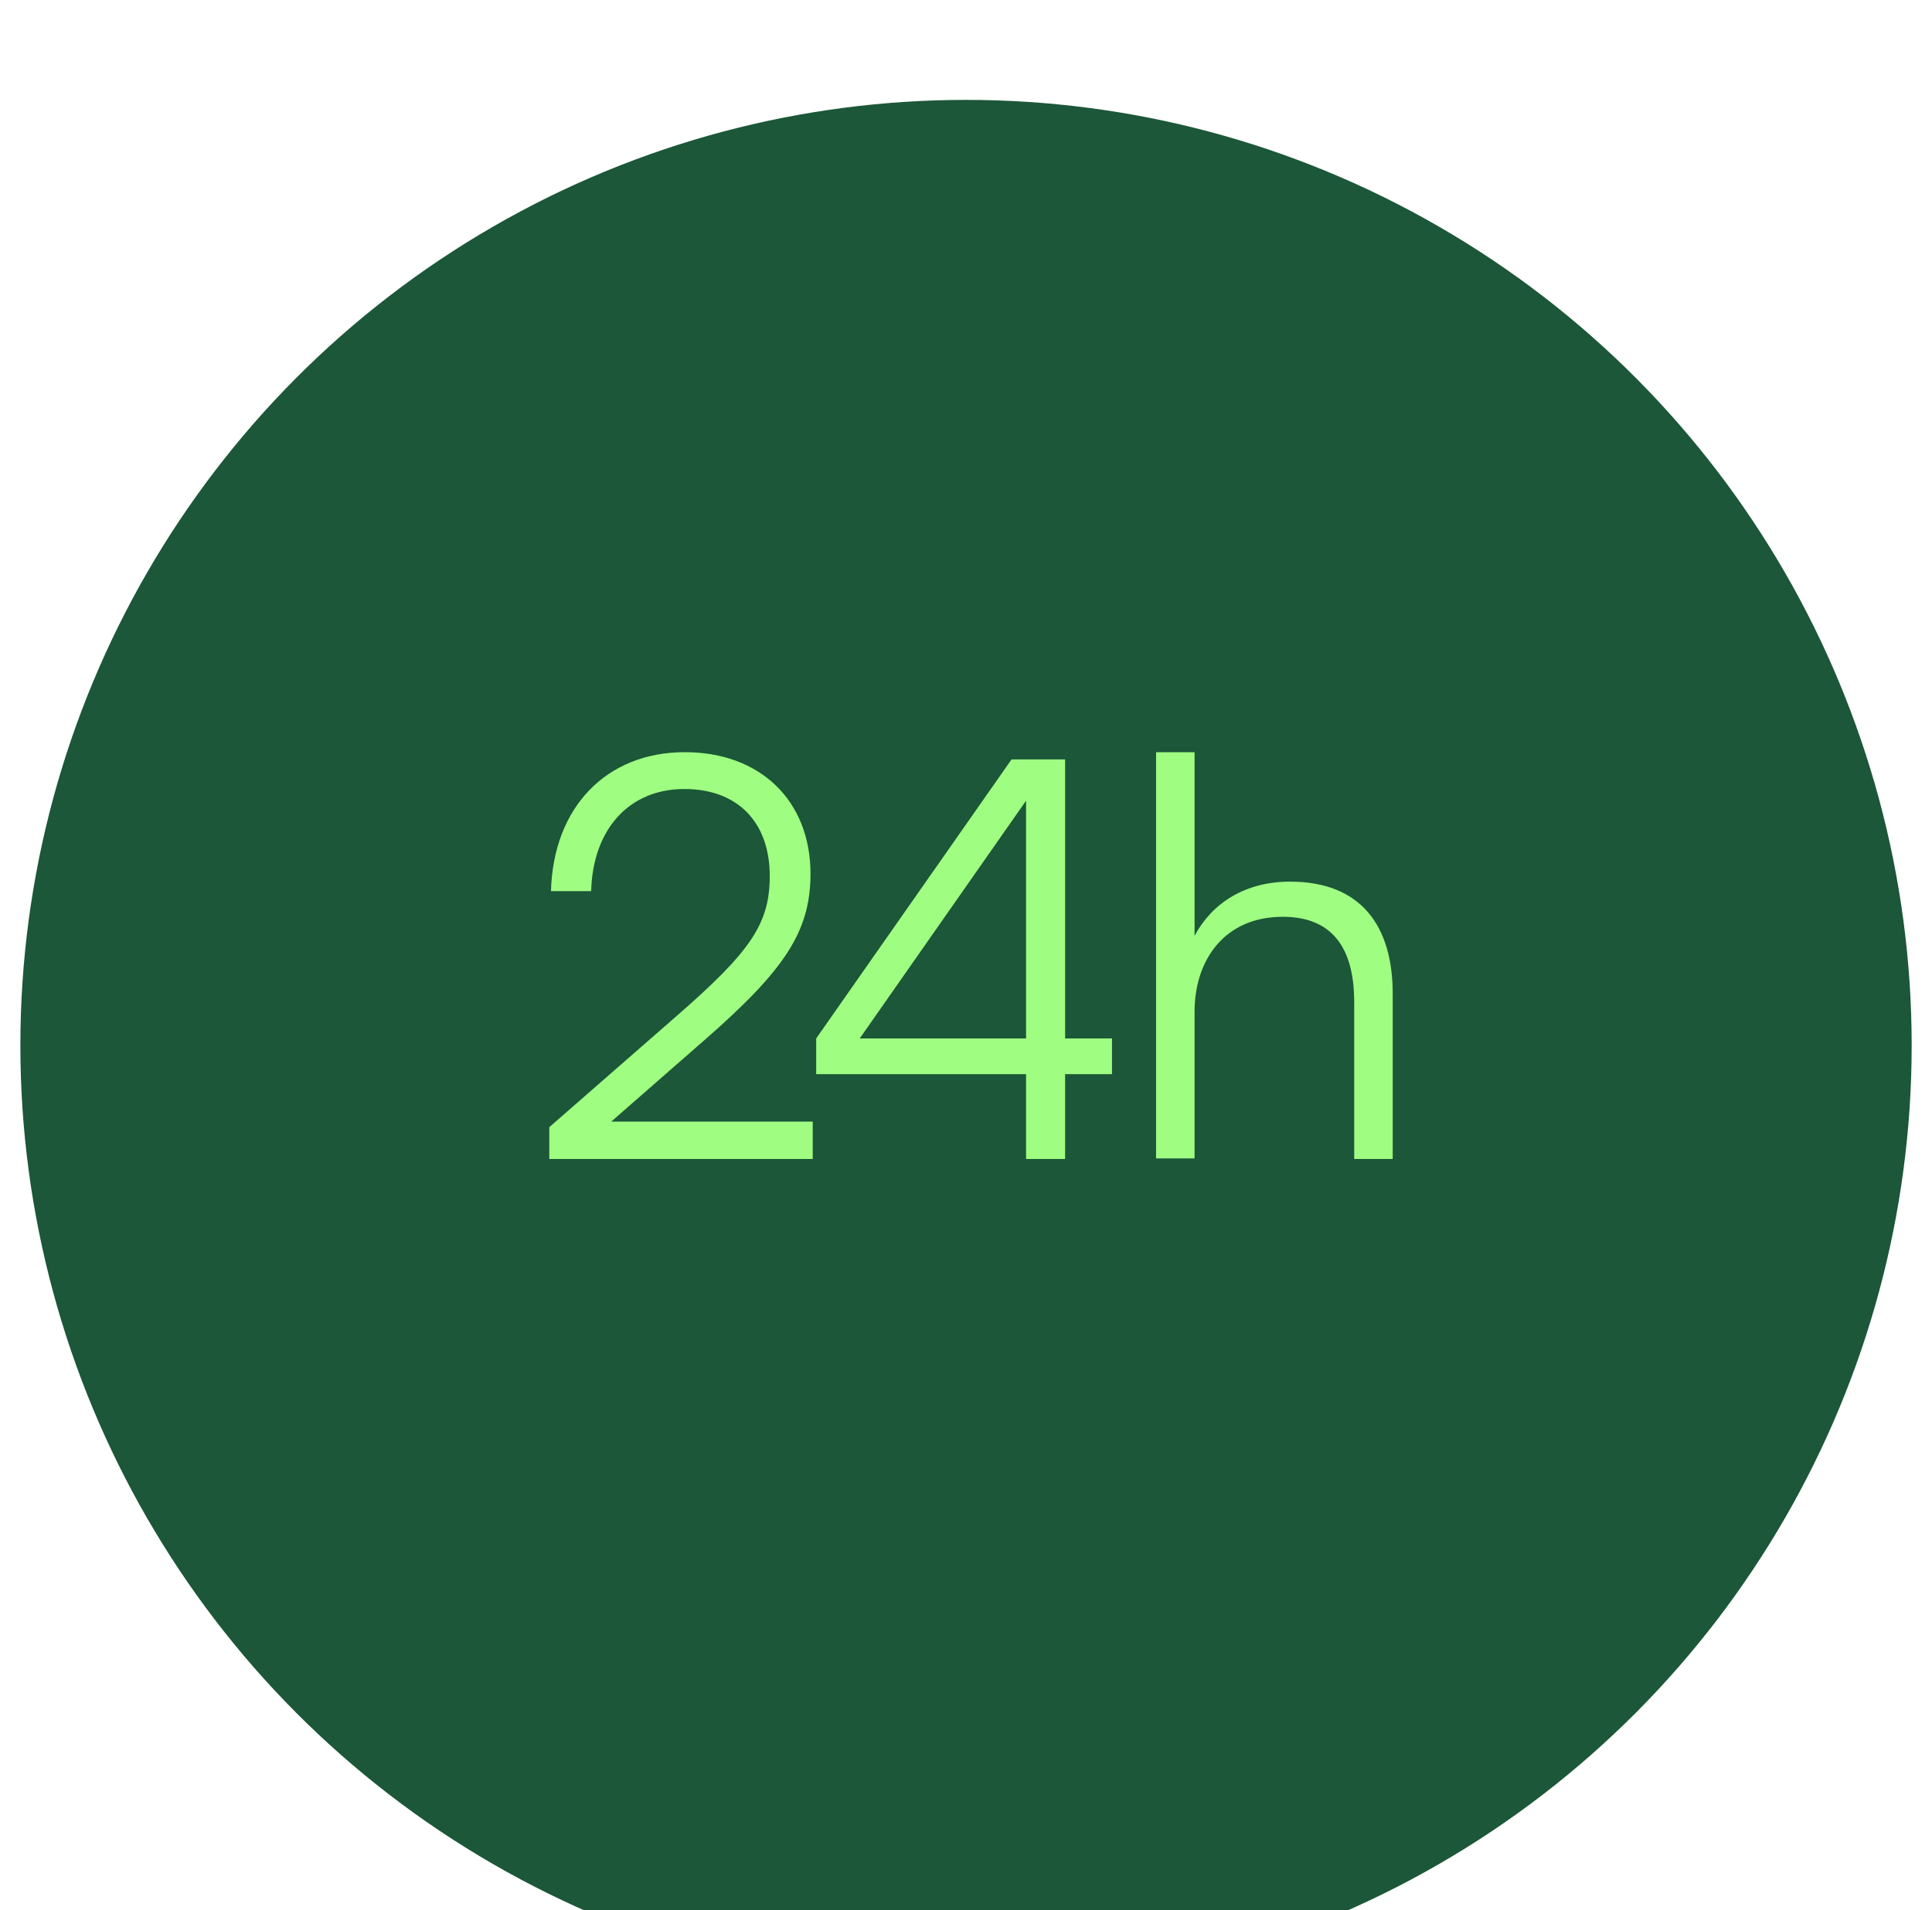 <svg width="90" height="89" viewBox="0 0 90 89" fill="none" xmlns="http://www.w3.org/2000/svg">
<g filter="url(#filter0_i_2040_1719)">
<circle cx="45.001" cy="44.706" r="44.052" fill="#1B5738"/>
</g>
<path d="M37.86 54H25.588V52.518L31.542 47.318C34.974 44.328 35.858 43.028 35.858 40.818C35.858 38.296 34.35 36.762 31.88 36.762C29.306 36.762 27.616 38.634 27.538 41.52H25.666C25.77 37.62 28.24 35.046 31.906 35.046C35.416 35.046 37.756 37.308 37.756 40.714C37.756 43.418 36.534 45.212 32.816 48.462L28.474 52.258H37.86V54ZM51.801 50.048H49.617V54H47.797V50.048H38.021V48.384L47.121 35.384H49.617V48.384H51.801V50.048ZM40.049 48.384H47.797V37.308L40.049 48.384ZM55.648 53.974H53.854V35.046H55.648V43.6C56.454 42.092 57.988 41.078 60.094 41.078C63.396 41.078 64.878 43.132 64.878 46.304V54H63.084V46.694C63.084 43.756 61.706 42.716 59.756 42.716C57.052 42.716 55.648 44.718 55.648 47.136V53.974Z" fill="#9FFD82"/>
<defs>
<filter id="filter0_i_2040_1719" x="0.949" y="0.655" width="88.102" height="92.103" filterUnits="userSpaceOnUse" color-interpolation-filters="sRGB">
<feFlood flood-opacity="0" result="BackgroundImageFix"/>
<feBlend mode="normal" in="SourceGraphic" in2="BackgroundImageFix" result="shape"/>
<feColorMatrix in="SourceAlpha" type="matrix" values="0 0 0 0 0 0 0 0 0 0 0 0 0 0 0 0 0 0 127 0" result="hardAlpha"/>
<feOffset dy="4"/>
<feGaussianBlur stdDeviation="2"/>
<feComposite in2="hardAlpha" operator="arithmetic" k2="-1" k3="1"/>
<feColorMatrix type="matrix" values="0 0 0 0 0 0 0 0 0 0 0 0 0 0 0 0 0 0 0.05 0"/>
<feBlend mode="normal" in2="shape" result="effect1_innerShadow_2040_1719"/>
</filter>
</defs>
</svg>
